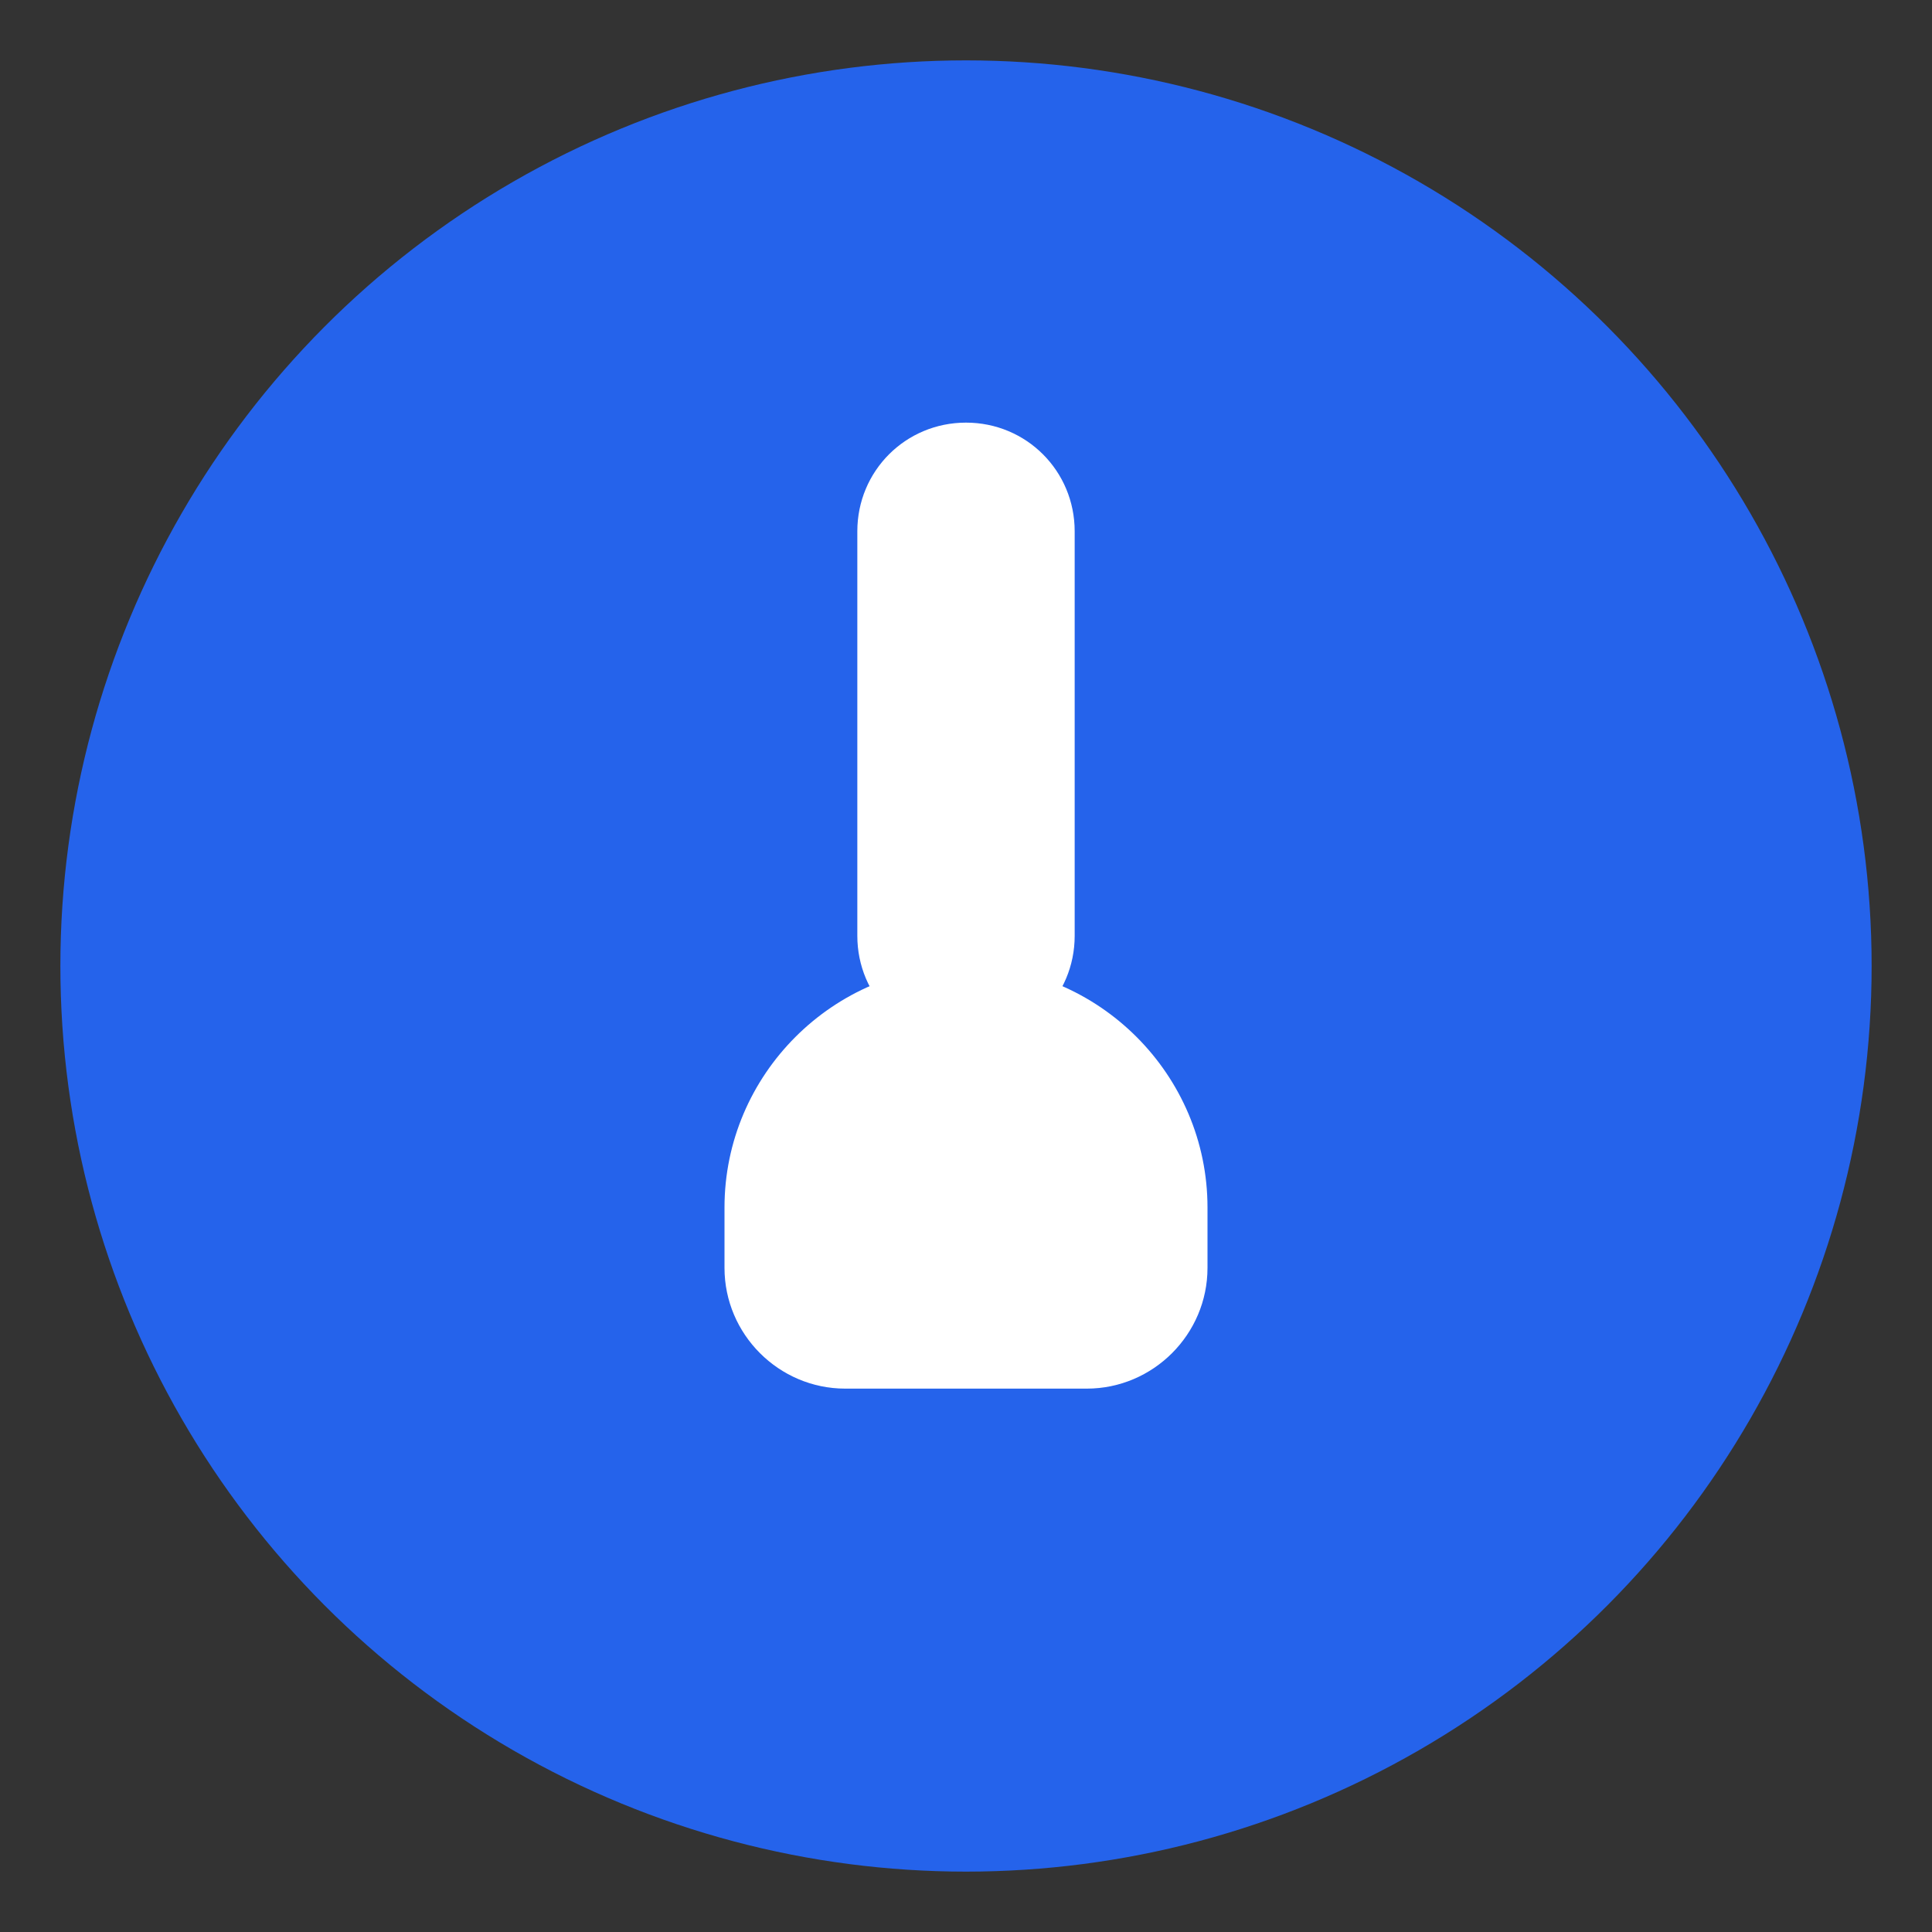 <svg xmlns="http://www.w3.org/2000/svg" viewBox="0 0 64 64" fill="none">
  <rect x="0" y="0" width="64" height="64" fill="#333333" stroke="none"/>
  <circle cx="32" cy="32" r="30" fill="#2563eb"/>
  <g>
    <path d="M32 14c-2 0-3.6 1.6-3.6 3.6v13.4c0 2 1.6 3.6 3.6 3.6s3.6-1.6 3.6-3.6V17.6C35.6 15.6 34 14 32 14zm0 24c-1.3 0-2.4 1.1-2.4 2.4 0 1.3 1.1 2.4 2.4 2.4 1.3 0 2.4-1.1 2.4-2.4 0-1.3-1.1-2.4-2.4-2.4z" fill="#fff"/>
    <path d="M24 40c0-4.4 3.6-8 8-8s8 3.6 8 8v2c0 2.2-1.8 4-4 4H28c-2.2 0-4-1.8-4-4v-2z" fill="#fff"/>
  </g>
</svg>
